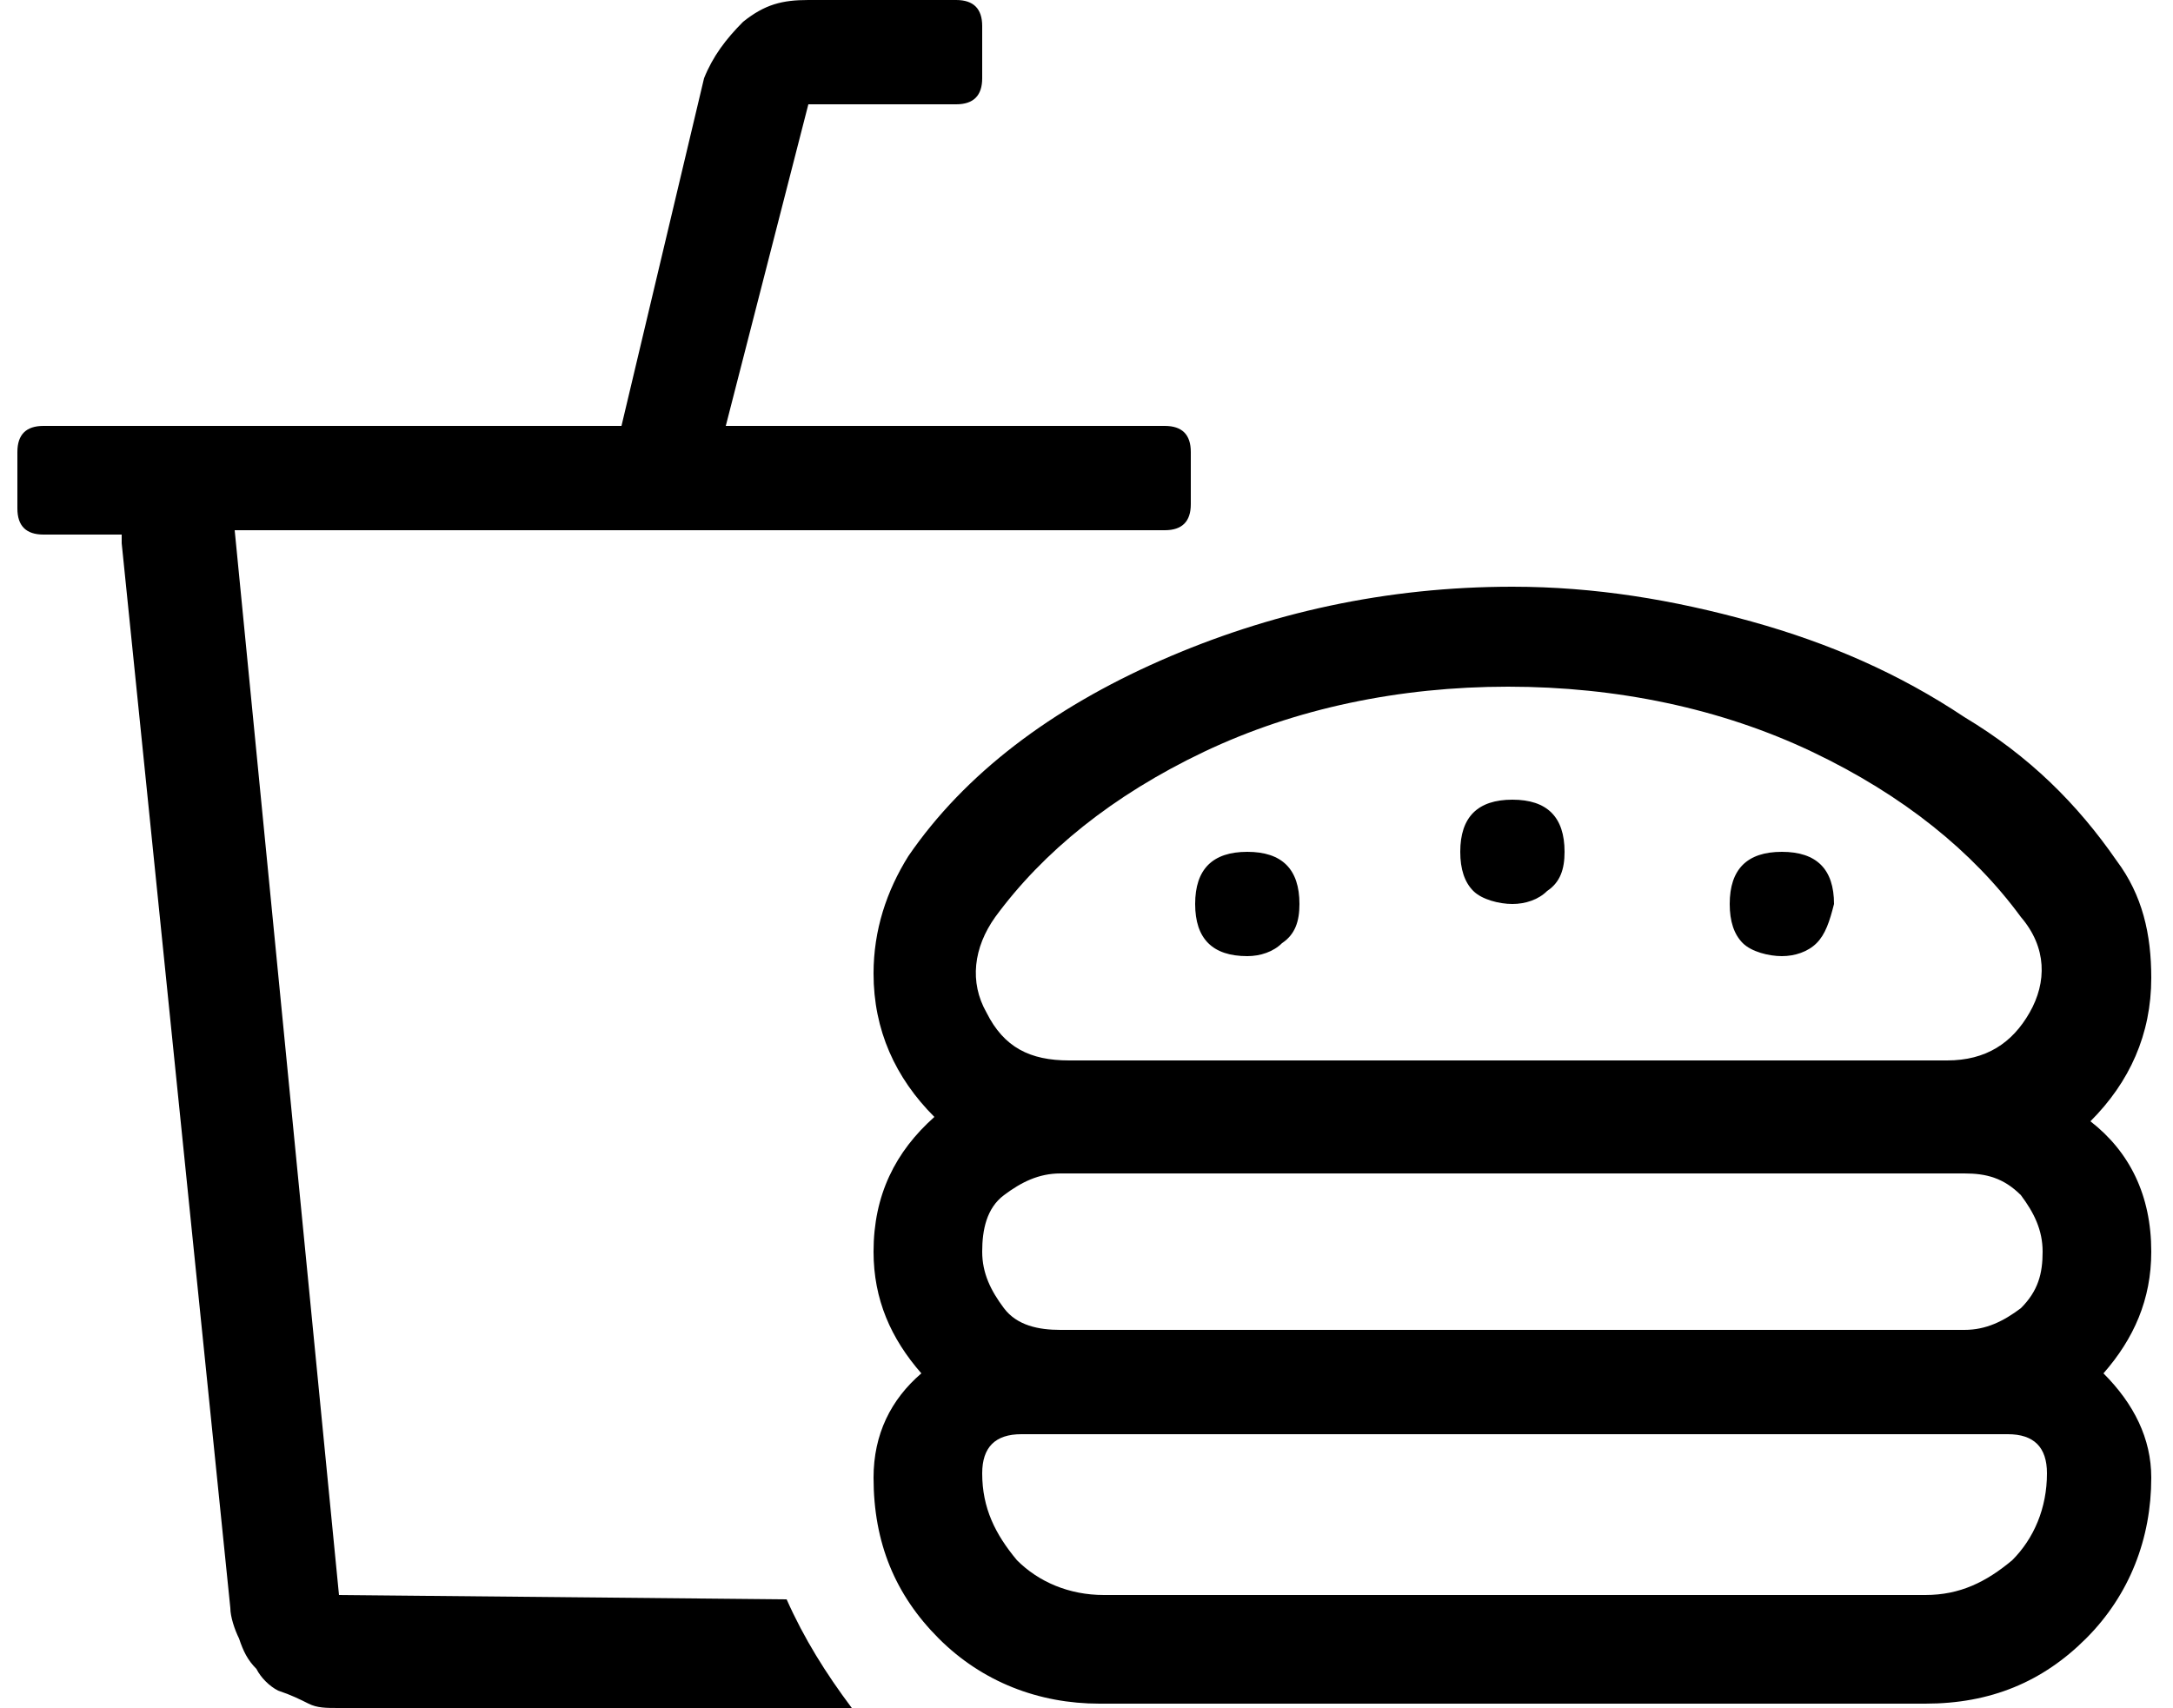 <?xml version="1.0" encoding="utf-8"?>
<!-- Generator: Adobe Illustrator 26.3.1, SVG Export Plug-In . SVG Version: 6.00 Build 0)  -->
<svg version="1.1" id="Layer_1" xmlns="http://www.w3.org/2000/svg" xmlns:xlink="http://www.w3.org/1999/xlink" x="0px" y="0px"
	 viewBox="0 0 50 39.3" style="enable-background:new 0 0 50 39.3;" xml:space="preserve">
<g id="Page-1">
	<g id="Desktop-HD" transform="translate(-1050, -818)">
		<g id="comida_bebida" transform="translate(1050, 818)">
			<g id="_xF858_" transform="translate(13, 15.5)">
				<path id="Shape" d="M36.5,13.3c0,1.1-0.4,2-1.1,2.8c0.7,0.7,1.1,1.5,1.1,2.4c0,1.4-0.5,2.7-1.5,3.7s-2.2,1.5-3.7,1.5h-19
					c-1.4,0-2.7-0.5-3.7-1.5S7.1,20,7.1,18.5c0-1,0.4-1.8,1.1-2.4c-0.7-0.8-1.1-1.7-1.1-2.8c0-1.3,0.5-2.3,1.4-3.1
					c-0.9-0.9-1.4-2-1.4-3.3c0-1,0.3-1.9,0.8-2.7c1.3-1.9,3.3-3.4,5.8-4.5S18.9-2,21.8-2c1.9,0,3.7,0.3,5.5,0.8S30.7,0,32.2,1
					c1.5,0.9,2.6,2,3.5,3.3C36.3,5.1,36.5,6,36.5,7c0,1.3-0.5,2.4-1.4,3.3C36,11,36.5,12,36.5,13.3z M9.9,5.6
					C9.4,6.3,9.3,7.1,9.7,7.8c0.4,0.8,1,1.1,1.9,1.1h20.2c0.9,0,1.5-0.4,1.9-1.1s0.4-1.5-0.2-2.2c-1.1-1.5-2.7-2.8-4.8-3.8
					s-4.5-1.5-7-1.5s-4.9,0.5-7,1.5S11,4.1,9.9,5.6z M31.3,21.2c0.8,0,1.4-0.3,2-0.8c0.5-0.5,0.8-1.2,0.8-2c0-0.6-0.3-0.9-0.9-0.9
					H10.5c-0.6,0-0.9,0.3-0.9,0.9c0,0.8,0.3,1.4,0.8,2c0.5,0.5,1.2,0.8,2,0.8H31.3z M32.2,15.1c0.5,0,0.9-0.2,1.3-0.5
					c0.4-0.4,0.5-0.8,0.5-1.3s-0.2-0.9-0.5-1.3c-0.4-0.4-0.8-0.5-1.3-0.5H11.4c-0.5,0-0.9,0.2-1.3,0.5s-0.5,0.8-0.5,1.3
					s0.2,0.9,0.5,1.3s0.8,0.5,1.3,0.5H32.2z M22.6,5c-0.2,0.2-0.5,0.3-0.8,0.3S21.1,5.2,20.9,5c-0.2-0.2-0.3-0.5-0.3-0.9
					s0.1-0.7,0.3-0.9c0.2-0.2,0.5-0.3,0.9-0.3s0.7,0.1,0.9,0.3S23,3.7,23,4.1S22.9,4.8,22.6,5z M28.8,6.2c-0.2,0.2-0.5,0.3-0.8,0.3
					s-0.7-0.1-0.9-0.3c-0.2-0.2-0.3-0.5-0.3-0.9s0.1-0.7,0.3-0.9c0.2-0.2,0.5-0.3,0.9-0.3s0.7,0.1,0.9,0.3c0.2,0.2,0.3,0.5,0.3,0.9
					C29.1,5.7,29,6,28.8,6.2z M16.5,6.2c-0.2,0.2-0.5,0.3-0.8,0.3c-0.4,0-0.7-0.1-0.9-0.3s-0.3-0.5-0.3-0.9s0.1-0.7,0.3-0.9
					s0.5-0.3,0.9-0.3c0.4,0,0.7,0.1,0.9,0.3s0.3,0.5,0.3,0.9S16.8,6,16.5,6.2z M-5.2,21.2l10.3,0.1C5.5,22.2,6,23,6.6,23.8H-5.2
					c-0.3,0-0.5,0-0.7-0.1s-0.4-0.2-0.7-0.3c-0.2-0.1-0.4-0.3-0.5-0.5c-0.2-0.2-0.3-0.4-0.4-0.7c-0.1-0.2-0.2-0.5-0.2-0.7L-10.2-3
					v-0.2H-12c-0.4,0-0.6-0.2-0.6-0.6v-1.3c0-0.4,0.2-0.6,0.6-0.6H1.3l1.9-8c0.2-0.5,0.5-0.9,0.9-1.3c0.5-0.4,0.9-0.5,1.5-0.5H9
					c0.4,0,0.6,0.2,0.6,0.6v1.2c0,0.4-0.2,0.6-0.6,0.6H5.6L3.7-5.7h10.1c0.4,0,0.6,0.2,0.6,0.6v1.2c0,0.4-0.2,0.6-0.6,0.6H-7.6
					L-5.2,21.2z"/>
			</g>
		</g>
	</g>
</g>
</svg>
